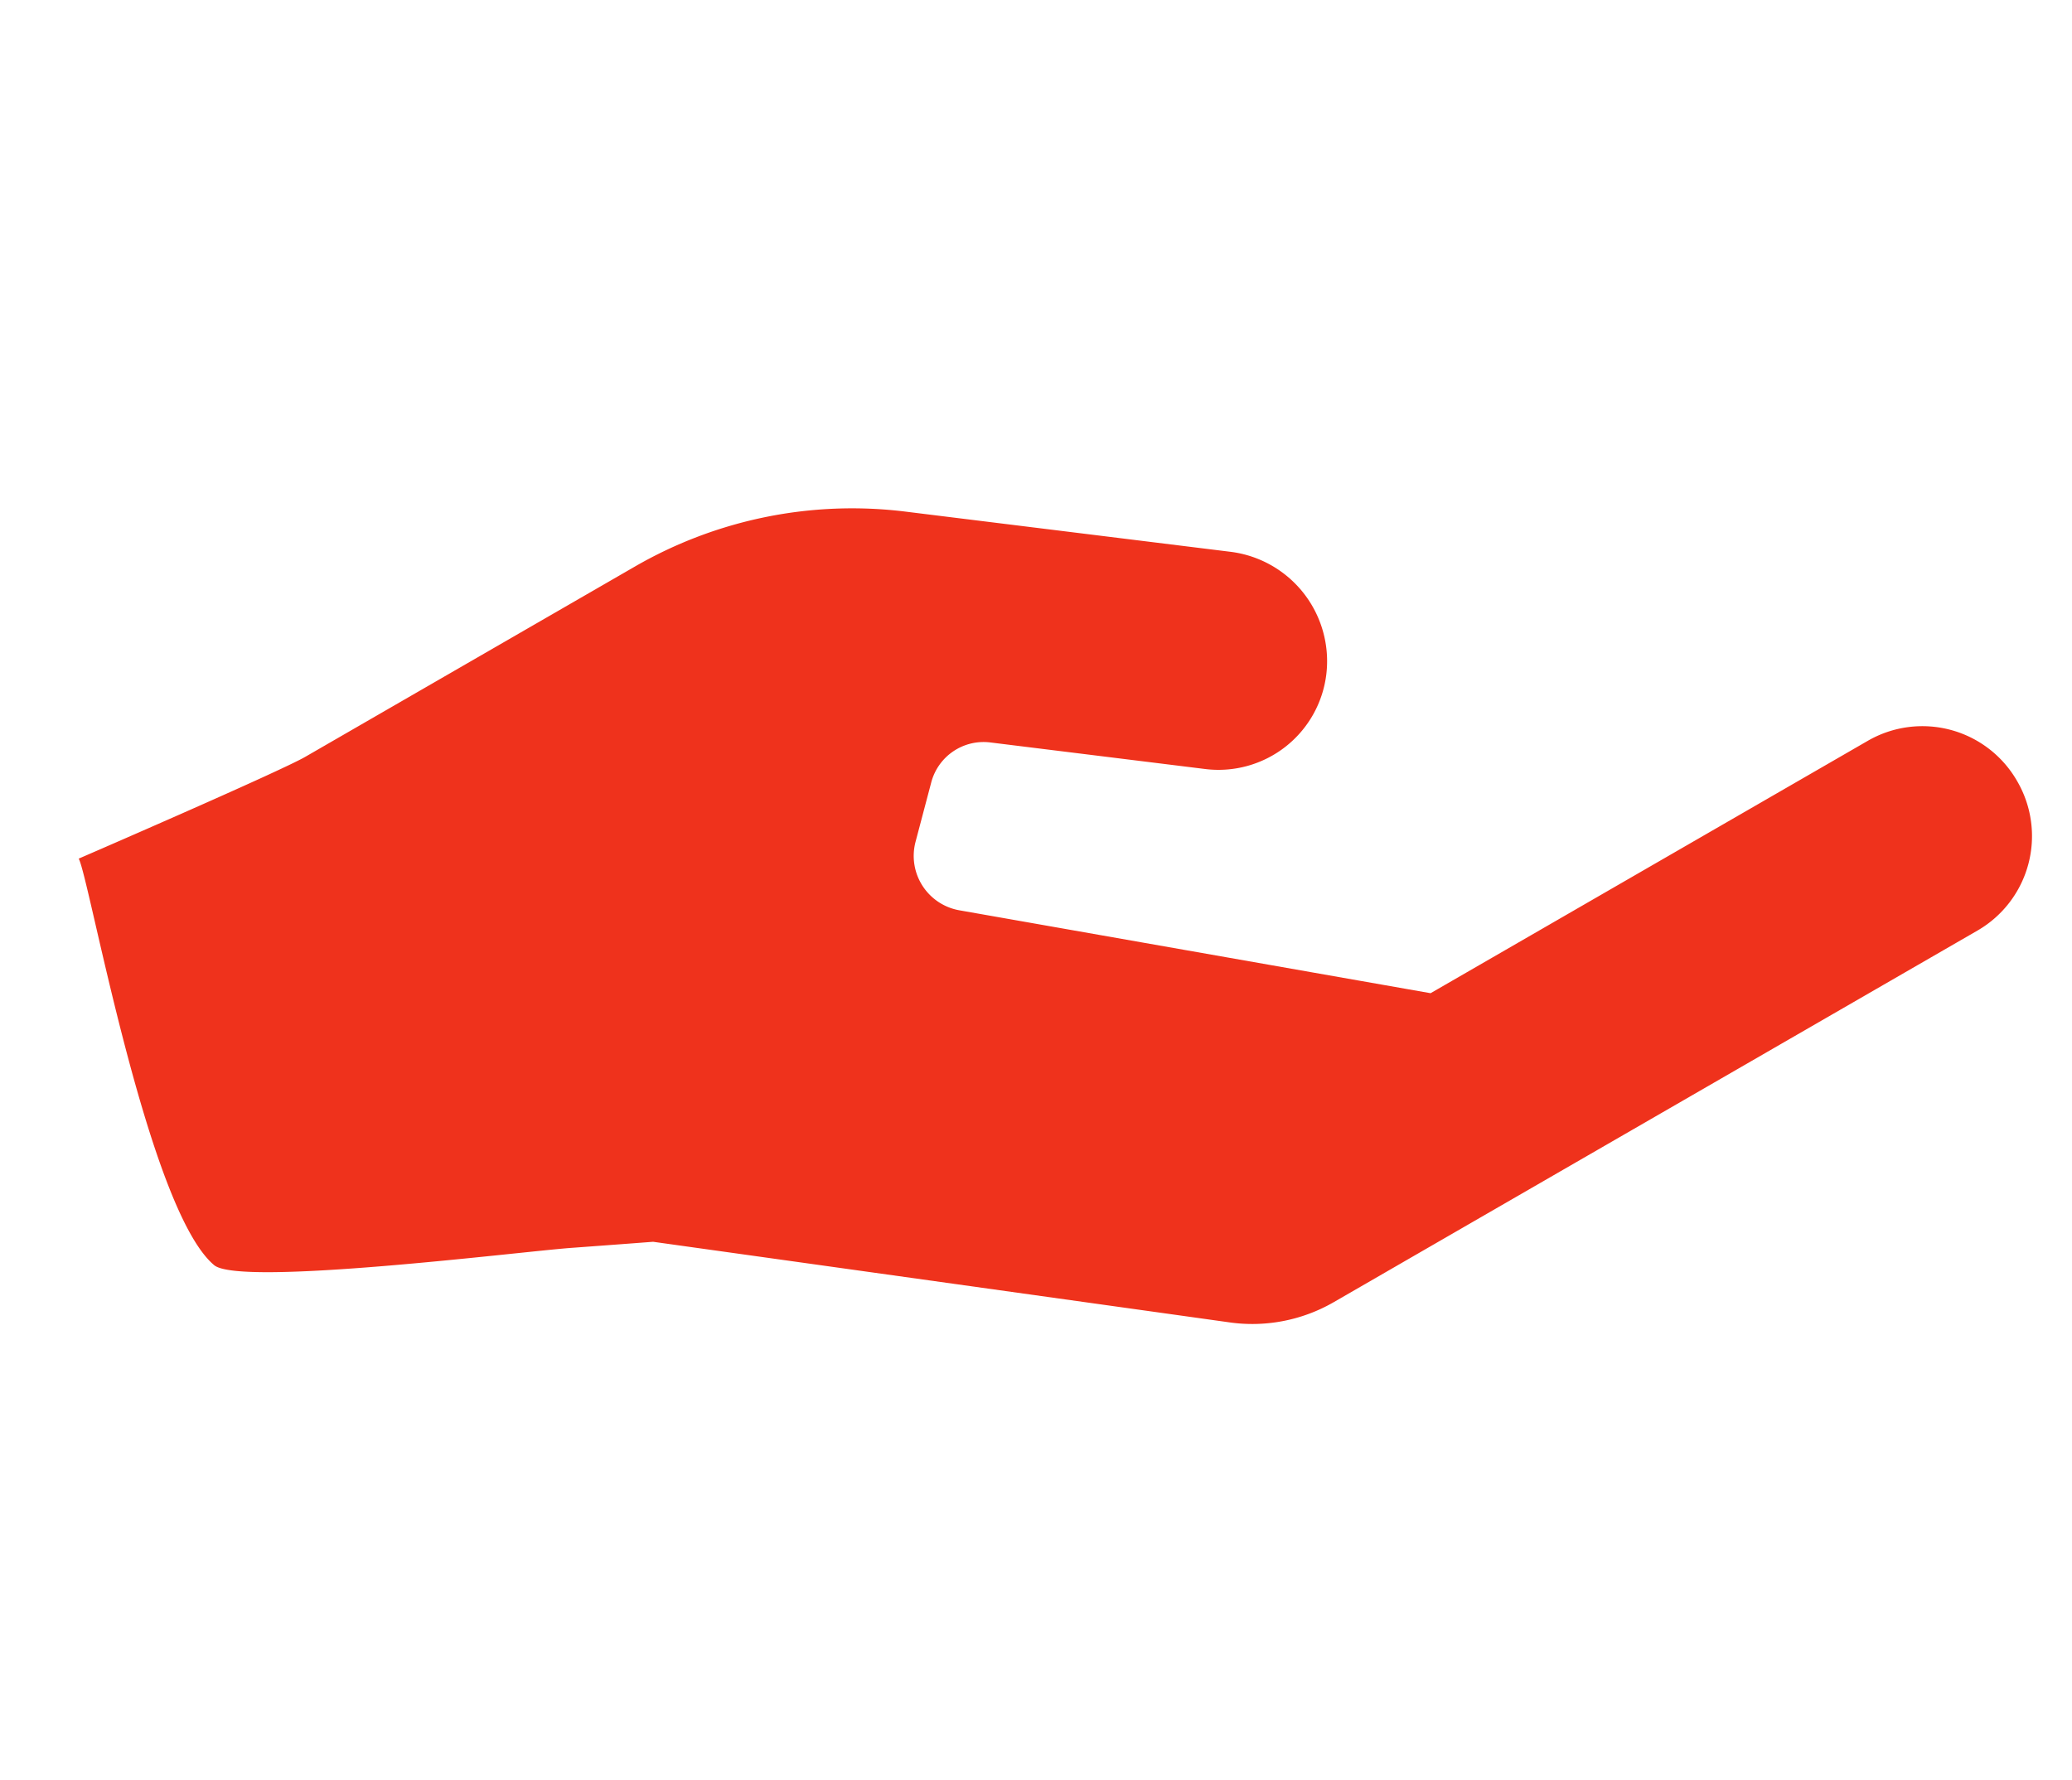 <svg xmlns="http://www.w3.org/2000/svg" width="69.3" height="59.548" viewBox="0 0 69.3 59.548">
  <path id="Path" d="M30.173,0a3.651,3.651,0,0,0-3.667,3.643V20.537L16.217,32.808a1.848,1.848,0,0,1-2.7.125l-1.467-1.457a1.811,1.811,0,0,1-.172-2.379l4.366-5.783a3.632,3.632,0,0,0-.733-5.1,3.687,3.687,0,0,0-5.133.729l-6.6,8.743A14.532,14.532,0,0,0,.84,36.429v12.75c0,1-.84,8.265-.84,8.265.7,0,11.327,3.873,14.043,2.875,1.066-.391,4.735-9.114,5.474-10.639,5.4-11.156.619-1.73,1.192-2.47L32.637,31.921a5.448,5.448,0,0,0,1.2-3.415V3.643A3.651,3.651,0,0,0,30.173,0Z" transform="translate(52.38) rotate(60)" fill="#ef321c"/>
</svg>
